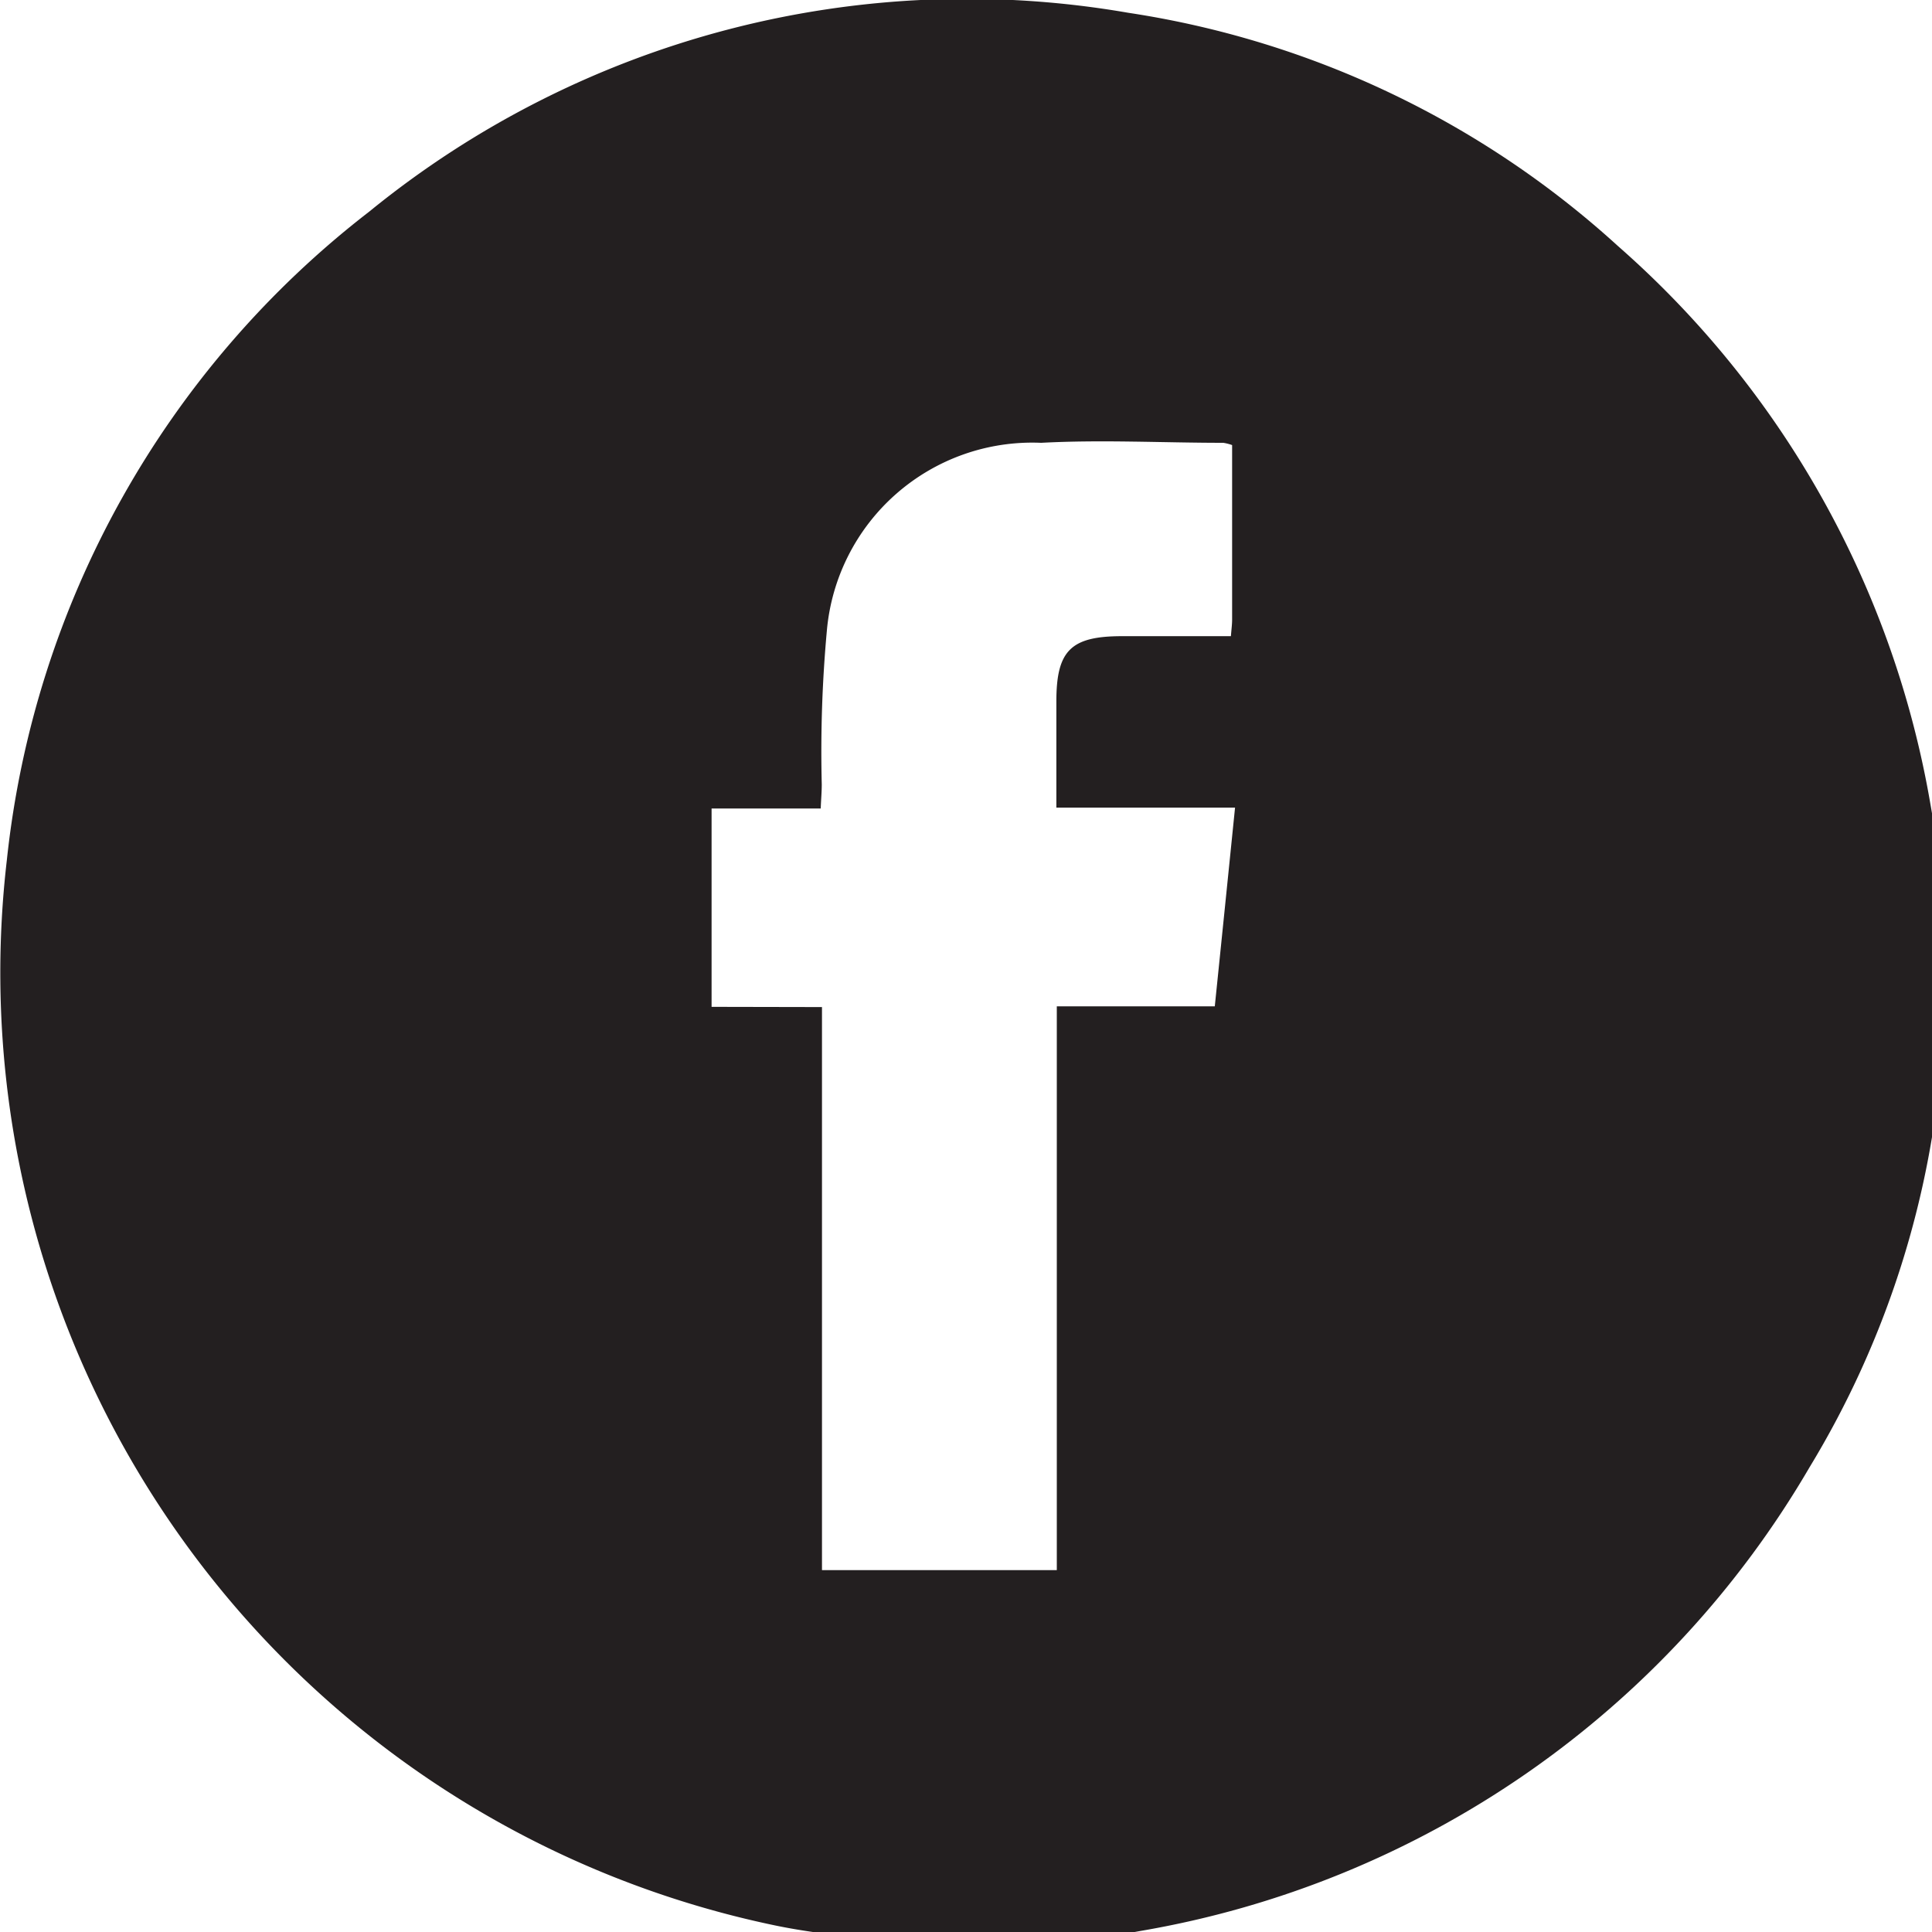 <?xml version="1.0" encoding="UTF-8"?> <svg xmlns="http://www.w3.org/2000/svg" xmlns:xlink="http://www.w3.org/1999/xlink" width="35" height="35" viewBox="0 0 35 35"><defs><clipPath id="a"><rect width="35" height="35" transform="translate(0 0)" fill="#231f20"></rect></clipPath></defs><g transform="translate(-0.001 0)"><g transform="translate(0.001 0)" clip-path="url(#a)"><path d="M18.724,35.251h-2.2c-.1-.021-.2-.046-.3-.06-.726-.1-1.46-.16-2.177-.309A17.63,17.63,0,0,1,.125,15.582,17.116,17.116,0,0,1,6.691,3.833,17.127,17.127,0,0,1,20.443.232a16.921,16.921,0,0,1,8.874,4.23,17.339,17.339,0,0,1,5.659,10.127c.114.641.181,1.29.27,1.936v2.2a2.008,2.008,0,0,0-.057.266,16.823,16.823,0,0,1-2.407,7.591,17.425,17.425,0,0,1-12.126,8.4c-.639.12-1.288.181-1.933.27M14.892,18.244v10.2h4.254V18.231h2.862c.124-1.208.244-2.386.367-3.6H19.138c0-.668,0-1.3,0-1.924,0-.923.262-1.182,1.19-1.182H22.3c.01-.127.022-.216.022-.3q0-1.581,0-3.162a.839.839,0,0,0-.16-.041c-1.1,0-2.2-.059-3.3,0a3.735,3.735,0,0,0-3.882,3.407,24,24,0,0,0-.092,2.781c0,.132-.012.264-.019.437H12.892v3.593Z" transform="translate(-0.001 0)" fill="#231f20"></path></g></g></svg> 